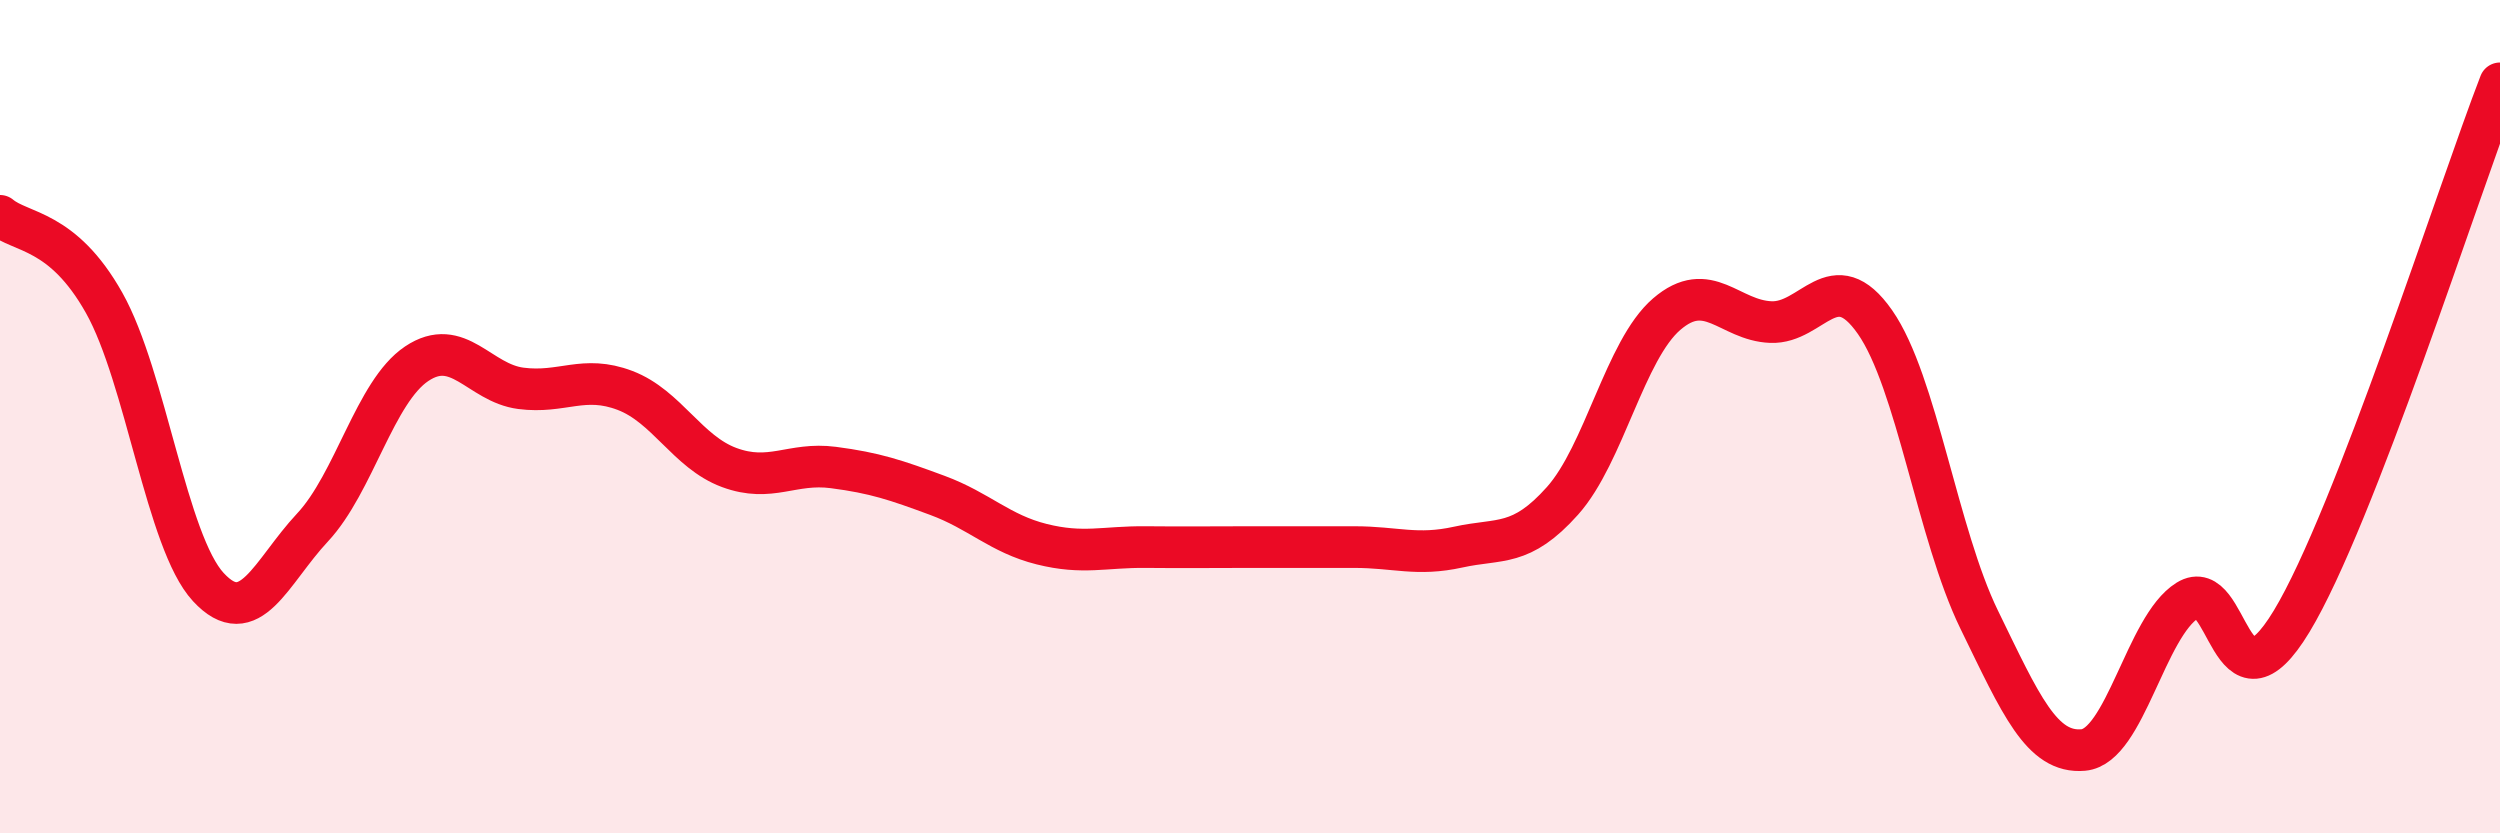 
    <svg width="60" height="20" viewBox="0 0 60 20" xmlns="http://www.w3.org/2000/svg">
      <path
        d="M 0,5.18 C 0.5,5.6 1.5,5.49 2.5,7.27 C 3.5,9.05 4,13.01 5,14.09 C 6,15.17 6.5,13.73 7.5,12.66 C 8.5,11.59 9,9.4 10,8.73 C 11,8.06 11.5,9.19 12.5,9.32 C 13.5,9.45 14,8.99 15,9.37 C 16,9.75 16.5,10.85 17.5,11.22 C 18.5,11.59 19,11.09 20,11.22 C 21,11.35 21.5,11.52 22.5,11.89 C 23.5,12.26 24,12.81 25,13.06 C 26,13.31 26.5,13.12 27.5,13.13 C 28.5,13.14 29,13.13 30,13.13 C 31,13.13 31.5,13.13 32.5,13.13 C 33.5,13.13 34,13.35 35,13.13 C 36,12.91 36.5,13.14 37.5,12.02 C 38.5,10.9 39,8.4 40,7.54 C 41,6.68 41.5,7.69 42.5,7.73 C 43.5,7.77 44,6.3 45,7.73 C 46,9.16 46.5,12.82 47.5,14.87 C 48.5,16.92 49,18.09 50,18 C 51,17.91 51.5,15.03 52.5,14.41 C 53.5,13.79 53.5,17.39 55,14.91 C 56.5,12.43 59,4.58 60,2L60 20L0 20Z"
        fill="#EB0A25"
        opacity="0.1"
        stroke-linecap="round"
        stroke-linejoin="round"
      />
      <path
        d="M 0,5.18 C 0.5,5.6 1.5,5.49 2.5,7.27 C 3.5,9.05 4,13.01 5,14.09 C 6,15.17 6.5,13.73 7.5,12.66 C 8.5,11.59 9,9.4 10,8.73 C 11,8.06 11.5,9.19 12.5,9.32 C 13.5,9.45 14,8.99 15,9.37 C 16,9.75 16.5,10.85 17.5,11.22 C 18.5,11.59 19,11.09 20,11.22 C 21,11.35 21.5,11.52 22.5,11.89 C 23.5,12.26 24,12.81 25,13.06 C 26,13.31 26.5,13.12 27.5,13.13 C 28.5,13.14 29,13.13 30,13.13 C 31,13.13 31.5,13.13 32.5,13.13 C 33.5,13.13 34,13.35 35,13.13 C 36,12.91 36.5,13.14 37.5,12.02 C 38.5,10.9 39,8.4 40,7.54 C 41,6.68 41.5,7.69 42.5,7.73 C 43.5,7.77 44,6.3 45,7.73 C 46,9.16 46.5,12.82 47.5,14.87 C 48.5,16.92 49,18.09 50,18 C 51,17.91 51.5,15.03 52.5,14.41 C 53.5,13.79 53.5,17.39 55,14.91 C 56.5,12.43 59,4.58 60,2"
        stroke="#EB0A25"
        stroke-width="1"
        fill="none"
        stroke-linecap="round"
        stroke-linejoin="round"
      />
    </svg>
  